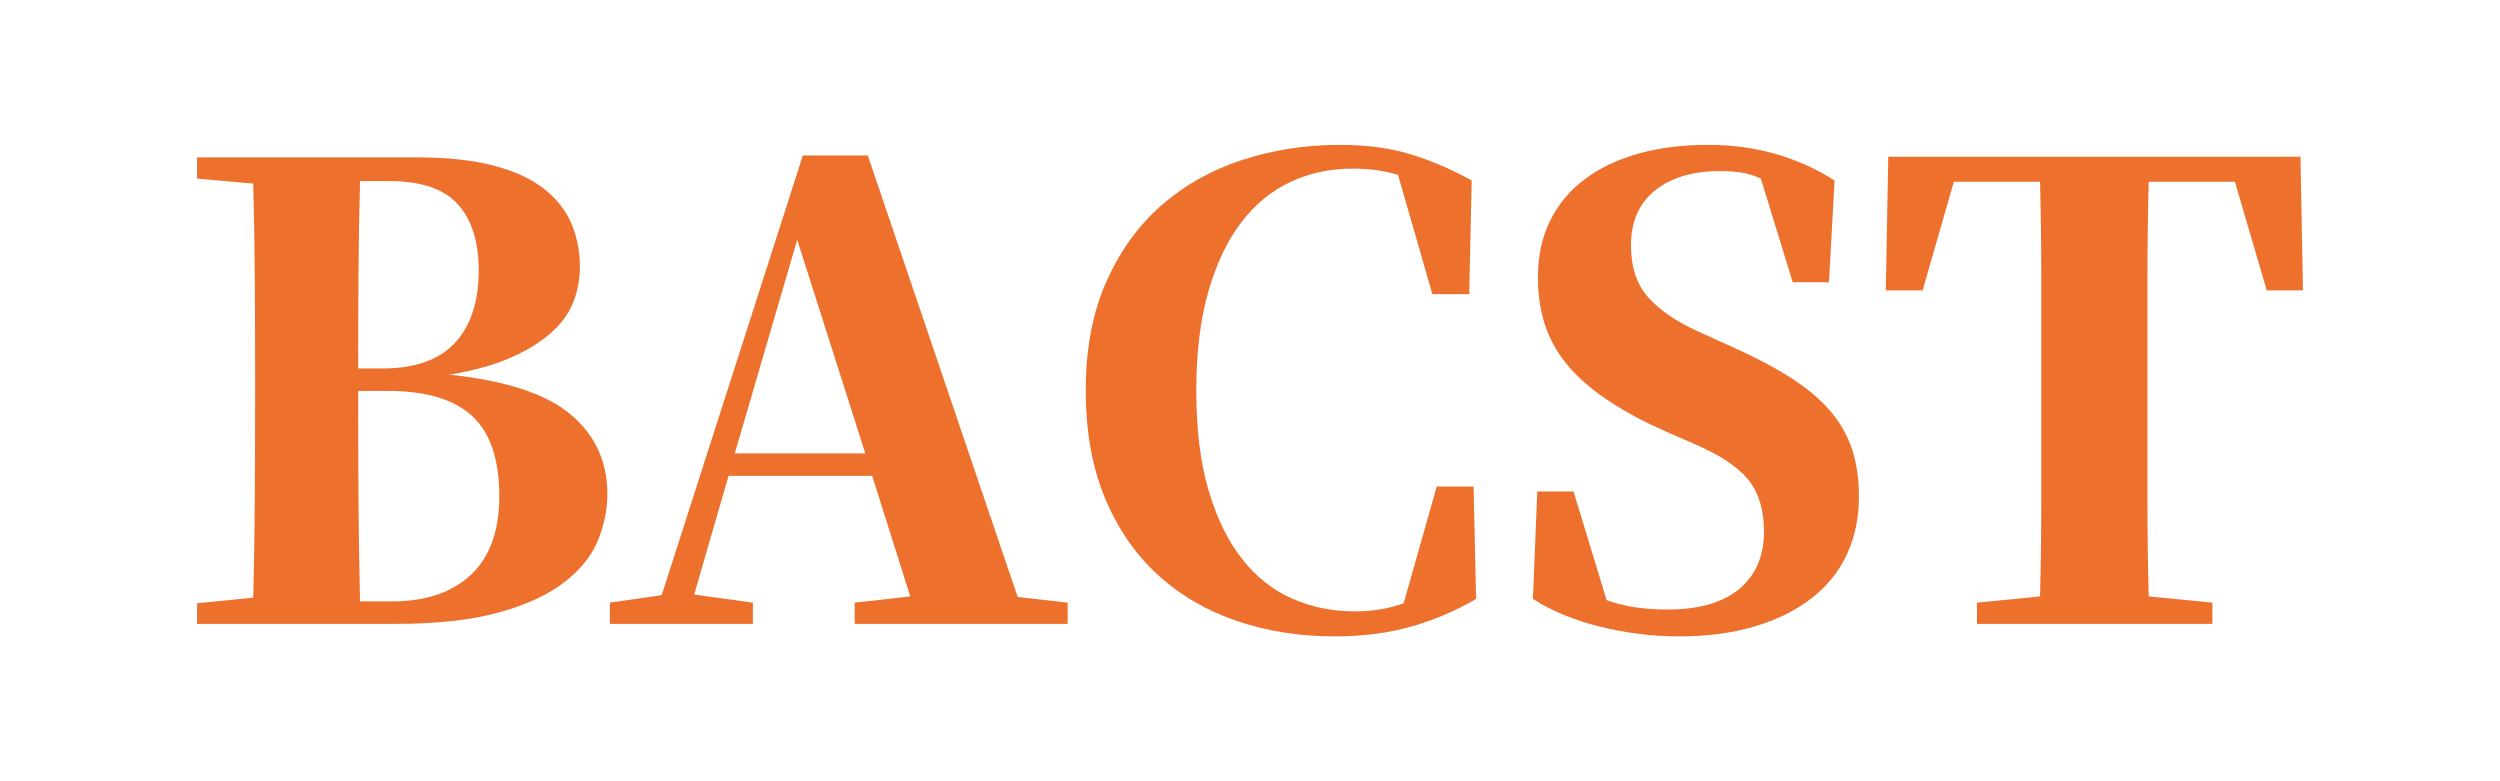 <?xml version="1.0" encoding="UTF-8" standalone="no"?>
<!DOCTYPE svg PUBLIC "-//W3C//DTD SVG 1.1//EN" "http://www.w3.org/Graphics/SVG/1.1/DTD/svg11.dtd">
<svg width="100%" height="100%" viewBox="0 0 320 100" version="1.1" xmlns="http://www.w3.org/2000/svg" xmlns:xlink="http://www.w3.org/1999/xlink" xml:space="preserve" xmlns:serif="http://www.serif.com/" style="fill-rule:evenodd;clip-rule:evenodd;stroke-linejoin:round;stroke-miterlimit:2;">
    <g transform="matrix(1,0,0,1,-408.313,-327.078)">
        <g id="图层-1" serif:id="图层 1">
            <g>
                <g transform="matrix(1,0,0,1,458.475,350.098)">
                    <path d="M0,53.96C4.317,53.96 7.687,52.824 10.113,50.553C12.538,48.282 13.75,44.927 13.75,40.49C13.75,35.786 12.591,32.366 10.272,30.228C7.954,28.089 4.369,27.02 -0.48,27.02L-4.317,27.02C-4.317,31.832 -4.305,36.442 -4.278,40.851C-4.25,45.262 -4.184,49.631 -4.077,53.96L0,53.96ZM-4.077,0.16C-4.184,4.104 -4.25,8.048 -4.278,11.991C-4.305,15.936 -4.317,19.985 -4.317,24.142L-1.199,24.142C2.958,24.142 6.048,23.05 8.074,20.865C10.099,18.68 11.112,15.588 11.112,11.591C11.112,7.914 10.219,5.09 8.434,3.118C6.647,1.147 3.729,0.16 -0.32,0.16L-4.077,0.16ZM3.197,-2.878C7.034,-2.878 10.285,-2.531 12.951,-1.839C15.615,-1.145 17.759,-0.172 19.385,1.079C21.011,2.332 22.197,3.811 22.943,5.516C23.689,7.222 24.062,9.087 24.062,11.112C24.062,12.658 23.795,14.137 23.263,15.548C22.729,16.961 21.81,18.267 20.505,19.465C19.199,20.665 17.479,21.744 15.349,22.703C13.217,23.663 10.552,24.409 7.354,24.942C14.55,25.688 19.719,27.38 22.863,30.018C26.007,32.656 27.58,36.054 27.58,40.211C27.58,42.183 27.179,44.155 26.381,46.126C25.582,48.098 24.155,49.883 22.104,51.482C20.052,53.081 17.268,54.374 13.75,55.359C10.232,56.346 5.782,56.838 0.399,56.838L-24.941,56.838L-24.941,54.2L-17.747,53.481C-17.641,49.263 -17.575,45.008 -17.548,40.711C-17.522,36.414 -17.507,32.105 -17.507,27.78L-17.507,24.898C-17.507,20.789 -17.522,16.707 -17.548,12.649C-17.575,8.592 -17.641,4.536 -17.747,0.48L-24.941,-0.16L-24.941,-2.878L3.197,-2.878Z" style="fill:rgb(237,112,45);fill-rule:nonzero;"/>
                </g>
                <g transform="matrix(1,0,0,1,519.071,368.804)">
                    <path d="M0,16.308L-8.714,-11.032L-16.708,16.308L0,16.308ZM25.901,35.414L25.901,38.132L-1.359,38.132L-1.359,35.414L5.756,34.615L0.879,19.186L-17.507,19.186L-21.903,34.375L-14.389,35.414L-14.389,38.132L-32.695,38.132L-32.695,35.414L-26.06,34.454L-7.994,-21.824L0.32,-21.824L19.506,34.694L25.901,35.414Z" style="fill:rgb(237,112,45);fill-rule:nonzero;"/>
                </g>
                <g transform="matrix(1,0,0,1,597.252,350.419)">
                    <path d="M0,53.32C-2.452,54.769 -5.155,55.931 -8.113,56.805C-11.072,57.678 -14.417,58.117 -18.146,58.117C-22.57,58.117 -26.713,57.463 -30.576,56.158C-34.441,54.853 -37.812,52.894 -40.69,50.282C-43.567,47.672 -45.834,44.394 -47.485,40.45C-49.138,36.506 -49.963,31.896 -49.963,26.62C-49.963,21.291 -49.083,16.654 -47.325,12.71C-45.566,8.766 -43.207,5.503 -40.249,2.917C-37.292,0.333 -33.842,-1.6 -29.898,-2.879C-25.955,-4.157 -21.824,-4.797 -17.507,-4.797C-14.044,-4.797 -11.006,-4.397 -8.393,-3.598C-5.783,-2.798 -3.171,-1.679 -0.56,-0.241L-0.879,14.308L-5.595,14.308L-9.992,-0.96C-11.751,-1.492 -13.697,-1.759 -15.828,-1.759C-18.653,-1.759 -21.278,-1.2 -23.703,-0.083C-26.127,1.035 -28.233,2.751 -30.017,5.066C-31.804,7.381 -33.215,10.334 -34.255,13.927C-35.293,17.519 -35.813,21.763 -35.813,26.66C-35.813,31.61 -35.293,35.854 -34.255,39.393C-33.215,42.933 -31.79,45.859 -29.977,48.174C-28.167,50.489 -26.02,52.192 -23.542,53.282C-21.064,54.374 -18.386,54.918 -15.508,54.918C-13.27,54.918 -11.191,54.573 -9.272,53.88L-5.036,38.931L-0.32,38.931L0,53.32Z" style="fill:rgb(237,112,45);fill-rule:nonzero;"/>
                </g>
                <g transform="matrix(1,0,0,1,629.948,382.714)">
                    <path d="M0,-11.272C2.984,-9.939 5.516,-8.607 7.594,-7.275C9.673,-5.942 11.352,-4.529 12.63,-3.038C13.909,-1.546 14.842,0.093 15.429,1.878C16.014,3.664 16.308,5.676 16.308,7.914C16.308,10.579 15.814,13.004 14.828,15.189C13.842,17.374 12.364,19.253 10.391,20.824C8.419,22.397 5.995,23.622 3.117,24.502C0.24,25.381 -3.065,25.821 -6.796,25.821C-10.101,25.821 -13.431,25.407 -16.788,24.582C-20.145,23.756 -23.024,22.571 -25.421,21.024L-24.862,7.274L-20.225,7.274L-15.988,21.184C-14.764,21.611 -13.538,21.917 -12.311,22.104C-11.085,22.291 -9.7,22.383 -8.155,22.383C-4.157,22.383 -1.107,21.504 0.998,19.745C3.104,17.986 4.157,15.536 4.157,12.39C4.157,9.673 3.503,7.488 2.198,5.835C0.891,4.184 -1.359,2.665 -4.557,1.279L-8.395,-0.4C-11.059,-1.572 -13.418,-2.825 -15.469,-4.157C-17.522,-5.489 -19.24,-6.928 -20.625,-8.474C-22.012,-10.019 -23.051,-11.751 -23.742,-13.67C-24.436,-15.589 -24.782,-17.747 -24.782,-20.145C-24.782,-22.863 -24.262,-25.274 -23.223,-27.38C-22.185,-29.485 -20.705,-31.257 -18.786,-32.696C-16.867,-34.135 -14.577,-35.226 -11.911,-35.974C-9.248,-36.719 -6.289,-37.093 -3.038,-37.093C0.106,-37.093 3.038,-36.693 5.756,-35.894C8.473,-35.094 10.951,-33.975 13.189,-32.536L12.471,-19.506L7.834,-19.506L3.756,-32.776C2.957,-33.148 2.145,-33.402 1.319,-33.535C0.492,-33.668 -0.428,-33.736 -1.439,-33.736C-4.956,-33.736 -7.742,-32.909 -9.794,-31.257C-11.845,-29.605 -12.871,-27.26 -12.871,-24.223C-12.871,-21.451 -12.139,-19.239 -10.673,-17.588C-9.208,-15.935 -7.063,-14.47 -4.238,-13.191L0,-11.272Z" style="fill:rgb(237,112,45);fill-rule:nonzero;"/>
                </g>
                <g transform="matrix(1,0,0,1,683.347,403.738)">
                    <path d="M0,-53.4C-0.107,-49.243 -0.159,-45.099 -0.159,-40.969L-0.159,-12.63C-0.159,-8.525 -0.107,-4.422 0,-0.319L8.155,0.48L8.155,3.198L-21.983,3.198L-21.983,0.48L-13.909,-0.319C-13.802,-4.316 -13.749,-8.366 -13.749,-12.47L-13.749,-40.929C-13.749,-45.086 -13.802,-49.243 -13.909,-53.4L-24.941,-53.4L-28.938,-39.49L-33.654,-39.49L-33.334,-56.598L19.427,-56.598L19.746,-39.49L15.109,-39.49L11.032,-53.4L0,-53.4Z" style="fill:rgb(237,112,45);fill-rule:nonzero;"/>
                </g>
            </g>
        </g>
    </g>
</svg>
